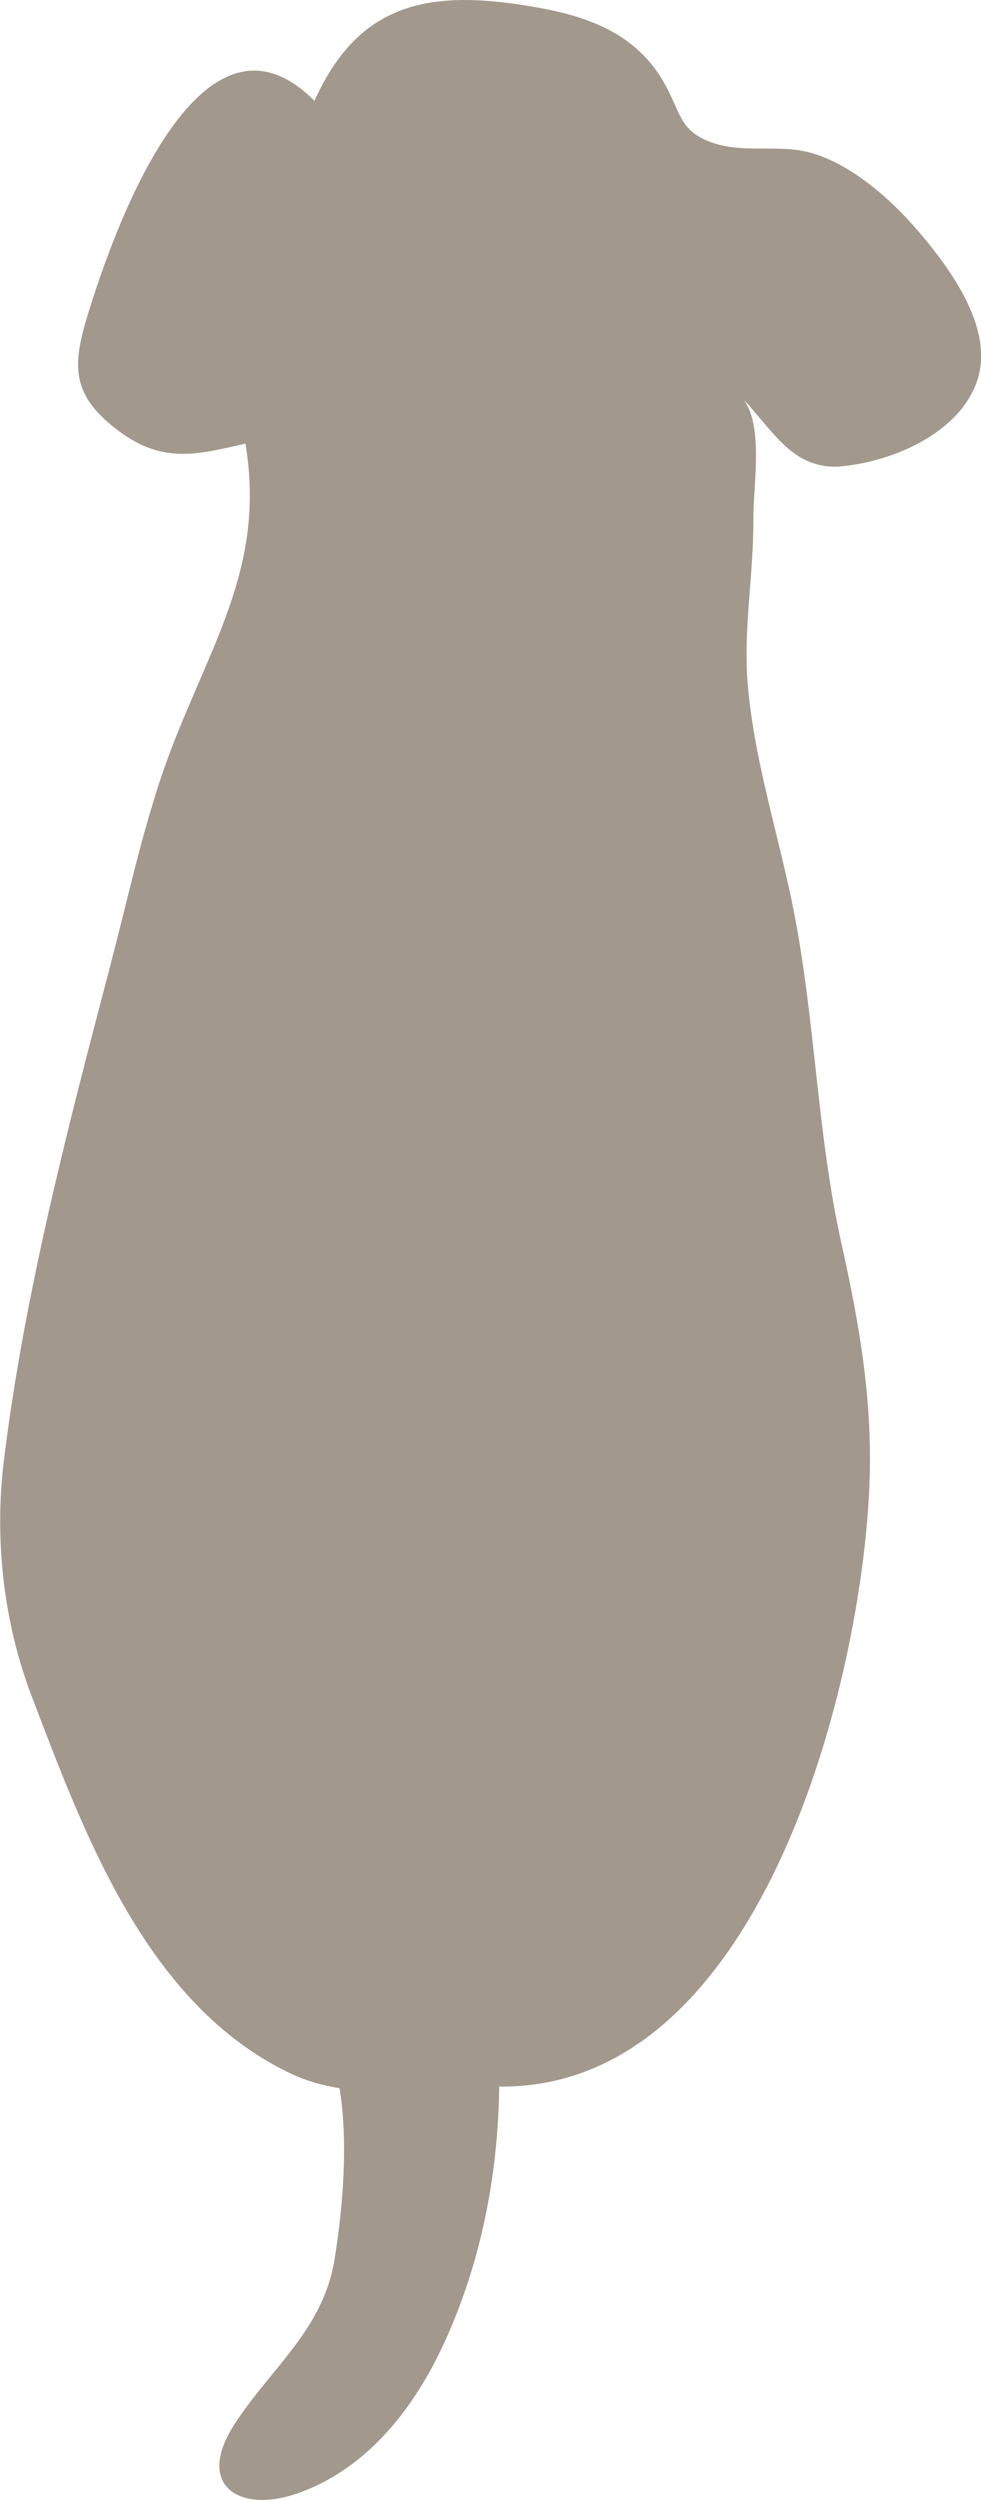 <?xml version="1.0" encoding="UTF-8"?><svg id="_レイヤー_2" xmlns="http://www.w3.org/2000/svg" viewBox="0 0 54 137.58"><defs><style>.cls-1{fill:#a2998c;}</style></defs><g id="_レイヤー_1-2"><path class="cls-1" d="M6.1,53.01c1.05-3.98,1.9-8.1,3.37-11.91,2.31-5.97,5.13-10.14,4.04-16.69-2.7,.63-4.57,1.1-6.97-.69-2.62-1.96-2.59-3.56-1.69-6.46C6.16,12.98,10.95-.85,17.31,5.55,19.82-.04,23.88-.63,29.73,.44c2.78,.51,5.31,1.48,6.8,4.07,.94,1.64,.84,2.6,2.46,3.26,1.84,.74,3.78,.13,5.61,.63,2.11,.57,4.2,2.36,5.62,3.95,1.97,2.22,4.56,5.68,3.57,8.6-.97,2.87-4.59,4.43-7.45,4.71-2.67,.25-3.8-1.98-5.4-3.66,1.1,1.49,.52,4.7,.53,6.55,.02,3.09-.58,6.14-.3,9.23,.38,4.23,1.72,8.26,2.54,12.43,1.17,6.01,1.27,12.16,2.59,18.13,1.04,4.68,1.79,8.97,1.54,13.81-.57,11.09-6.11,32.55-20.08,32.67-.09,0-.19,0-.28,0-.06,4.86-1,9.7-3.04,14.13-1.63,3.54-4.18,6.85-7.96,8.22-3.27,1.19-5.74-.37-3.61-3.71,1.98-3.1,4.93-5.24,5.55-9.16,.47-2.92,.75-6.45,.27-9.39-.9-.15-1.77-.38-2.59-.76-8.01-3.74-11.45-13.21-14.35-20.79-1.57-4.12-2.07-8.7-1.53-13.04,1.12-9.14,3.55-18.44,5.89-27.33Z"/></g></svg>